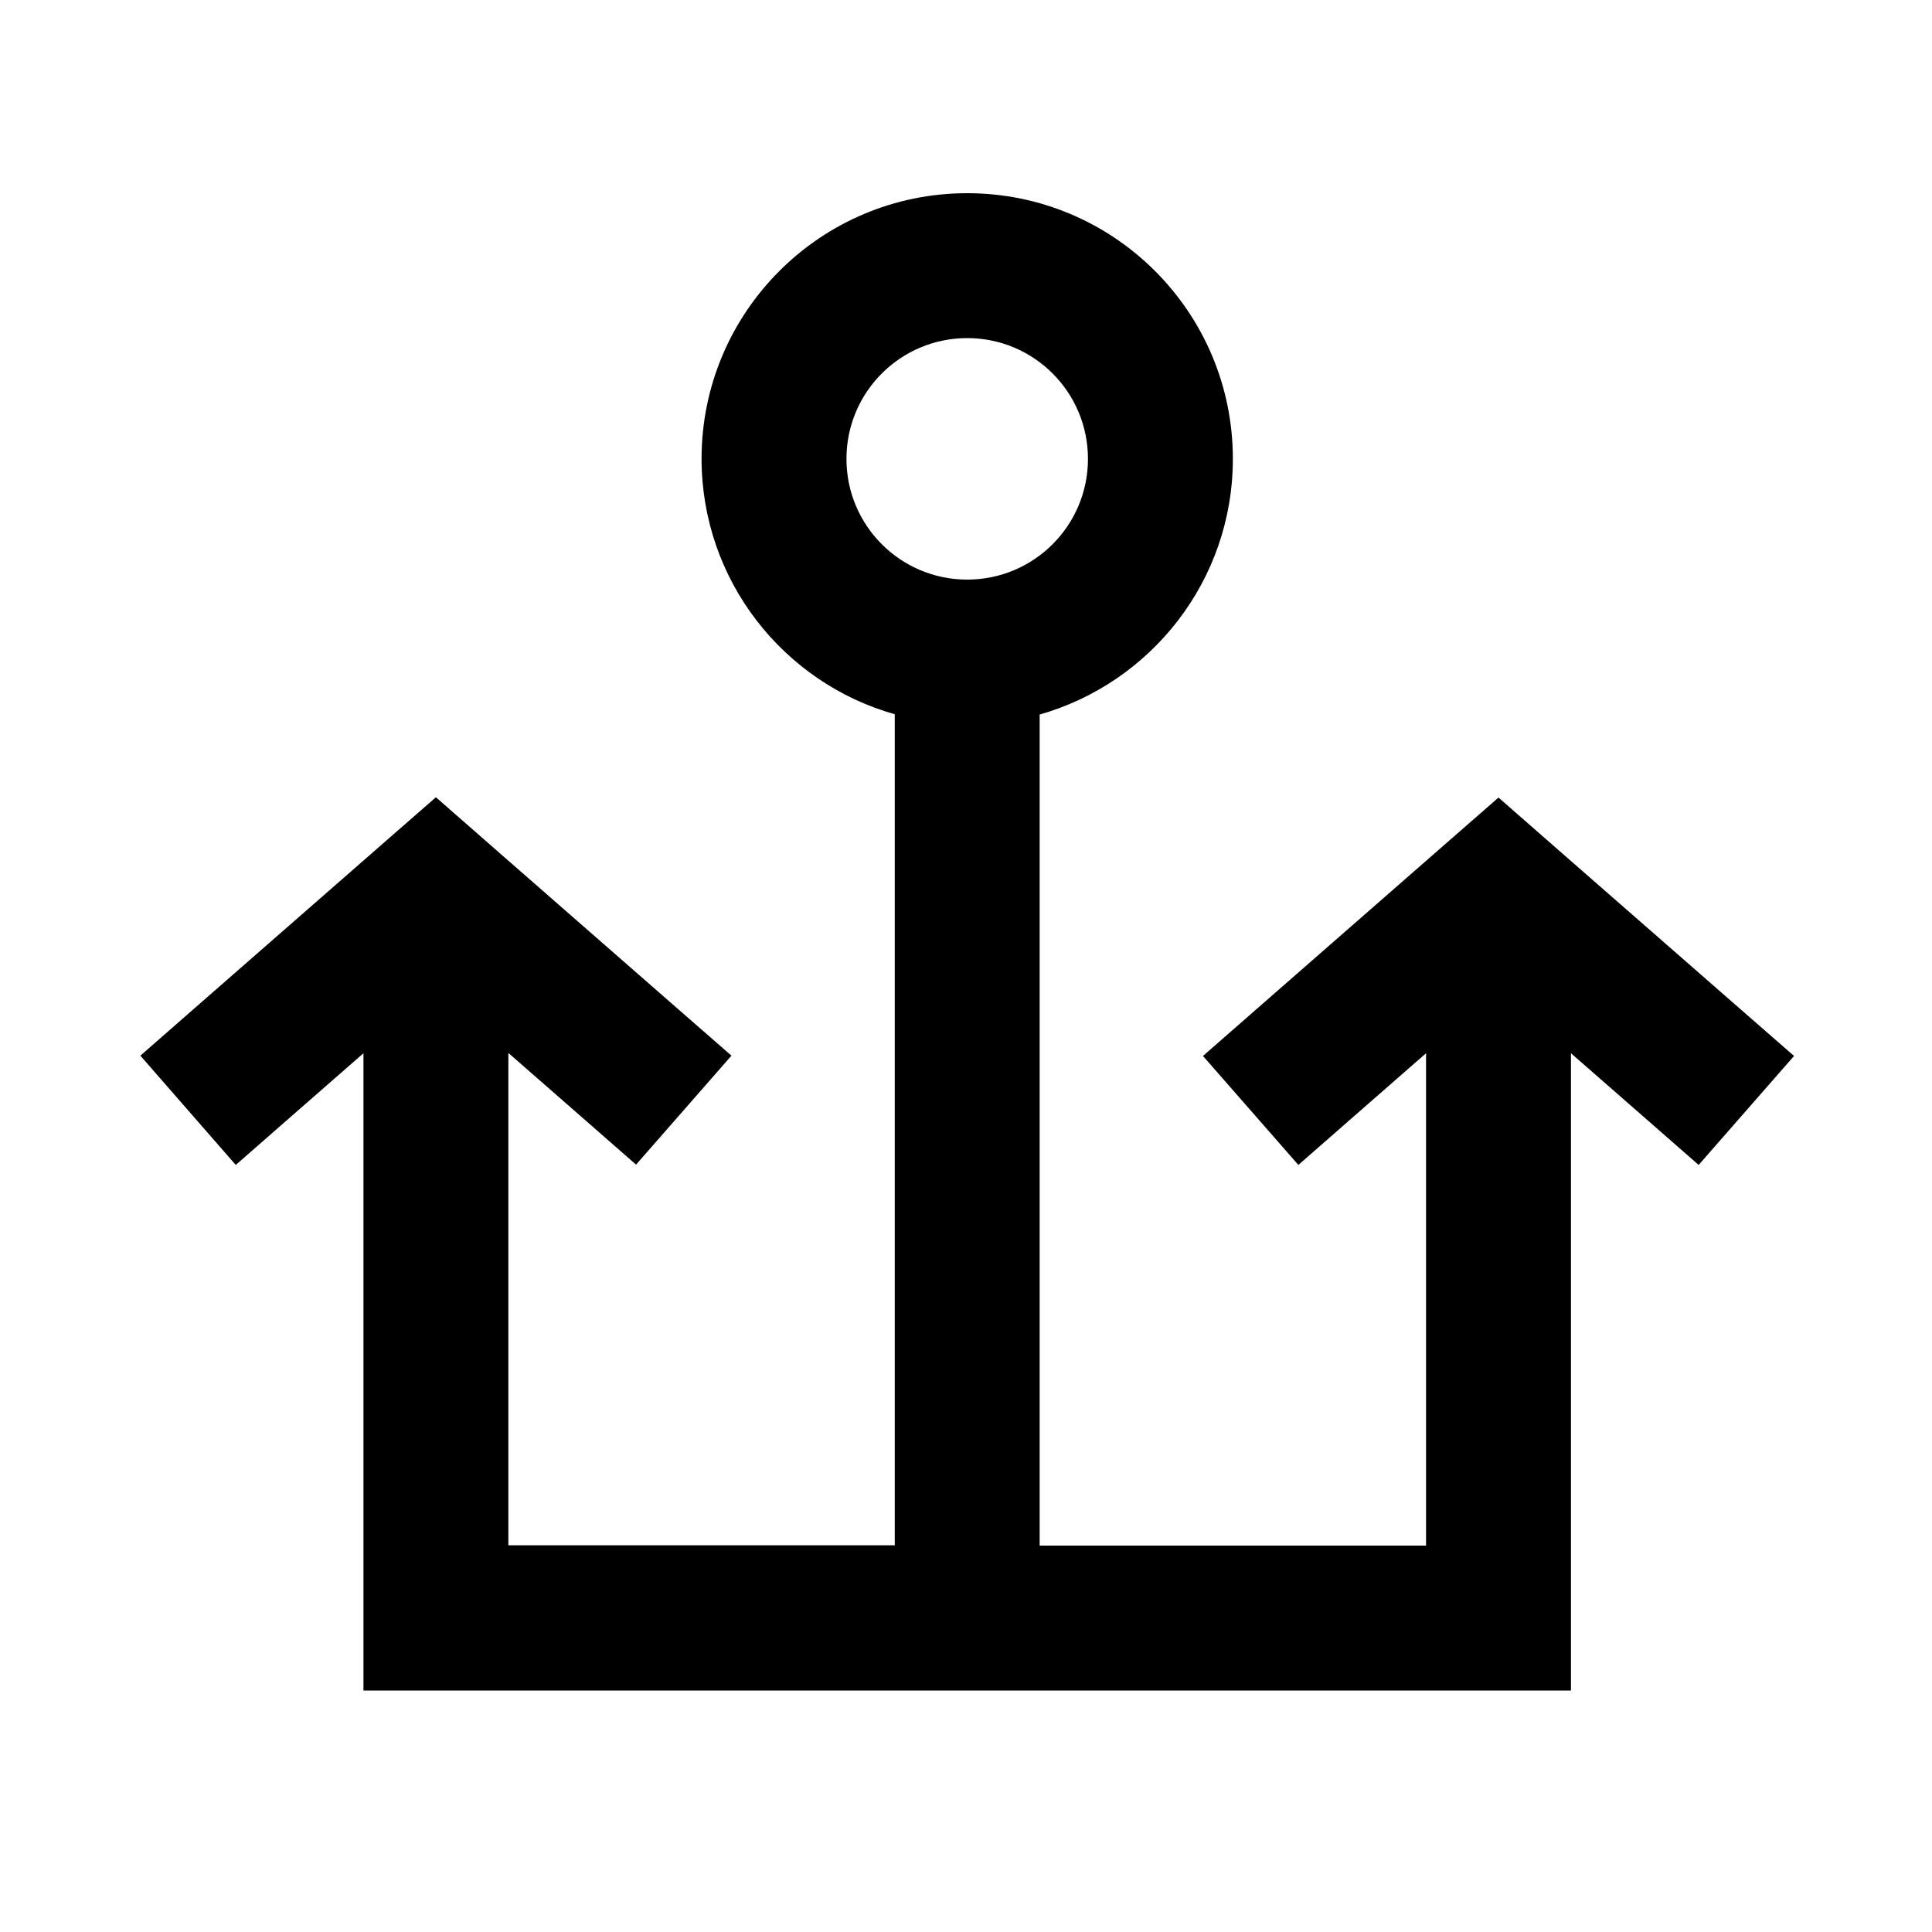 <svg xmlns="http://www.w3.org/2000/svg" viewBox="0 0 640 640"><!--! Font Awesome Pro 7.1.0 by @fontawesome - https://fontawesome.com License - https://fontawesome.com/license (Commercial License) Copyright 2025 Fonticons, Inc. --><path fill="currentColor" d="M320.4 112C298.3 112 280.4 129.9 280.4 152C280.4 174.1 298.3 192 320.4 192C342.5 192 360.4 174.1 360.4 152C360.4 129.9 342.5 112 320.4 112zM232.4 152C232.4 103.4 271.8 64 320.4 64C369 64 408.4 103.4 408.4 152C408.4 192.3 381.3 226.2 344.4 236.7L344.4 512L472.4 512L472.4 348.9C455.2 363.9 441.2 376.2 430.1 385.9L398.5 349.8C402.9 346 430.2 322 480.6 278L496.4 264.2C498.9 266.4 525.5 289.7 576.2 334L594.3 349.8L562.7 385.9C551.7 376.3 537.6 363.9 520.4 348.9L520.4 560L120.4 560L120.4 348.9C103.2 363.9 89.2 376.2 78.1 385.9L46.5 349.7C50.9 345.9 78.2 321.9 128.6 277.9L144.4 264.1C146.9 266.3 173.5 289.6 224.2 333.9L242.3 349.7L210.7 385.8C199.7 376.2 185.6 363.8 168.4 348.8L168.4 511.9L296.4 511.9L296.4 236.6C259.5 226.2 232.4 192.2 232.4 151.9z"/></svg>